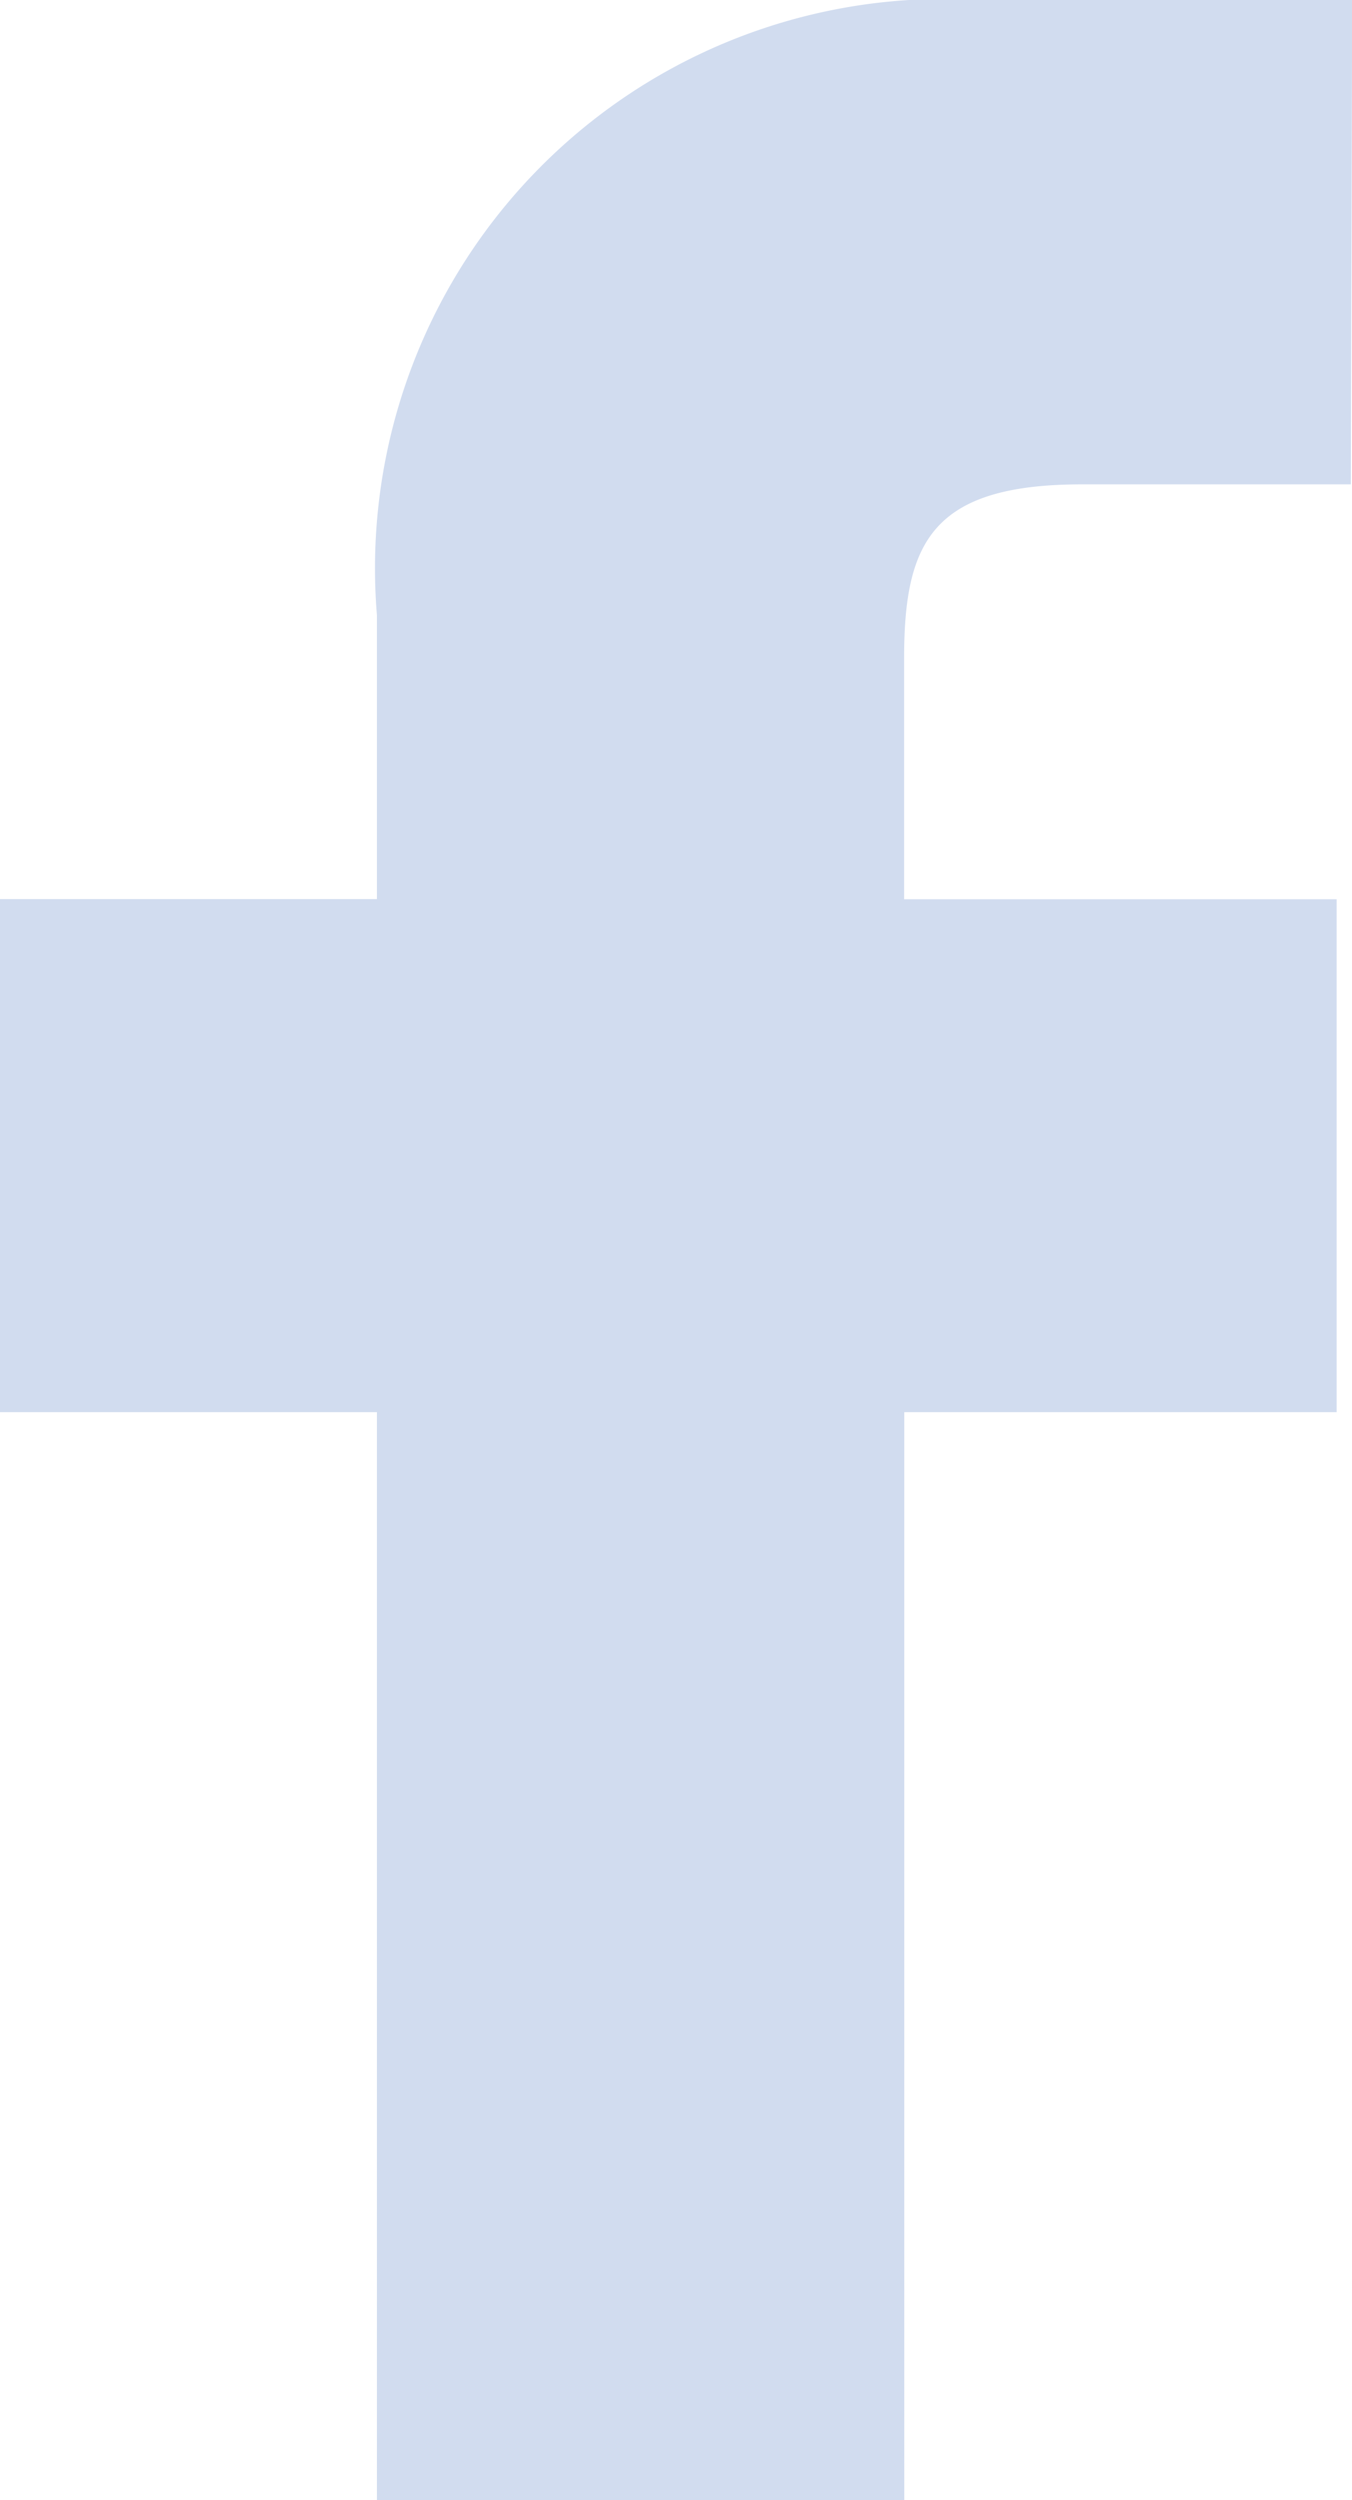 <svg xmlns="http://www.w3.org/2000/svg" width="8.099" height="14.974" viewBox="0 0 8.099 14.974">
  <path id="facebook-svgrepo-com" d="M18.15,5,15.9,5a3.41,3.41,0,0,0-3.592,3.686v1.7H10.05v3.073h2.258l0,6.517h3.159l0-6.517h2.59l0-3.072H15.466V8.945c0-.693.164-1.043,1.066-1.043h1.61L18.15,5Z" transform="translate(-10.05 -5.001)" fill="#d1dcef"/>
</svg>
